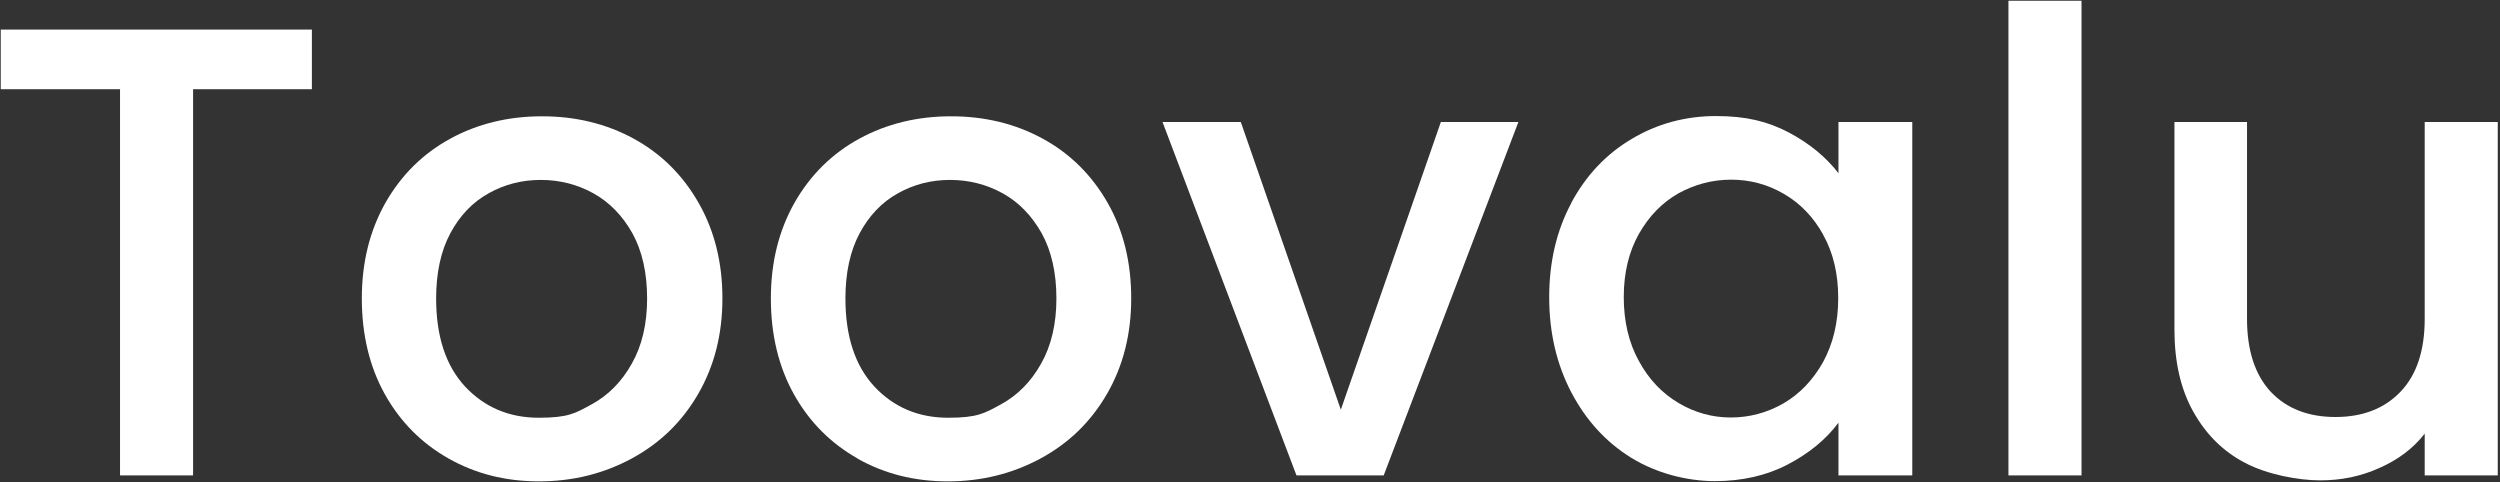 <svg width="1006" height="194" viewBox="0 0 1006 194" fill="none" xmlns="http://www.w3.org/2000/svg">
<rect x="0" y="0" width="1006" height="194" fill="#333333" stroke="none"/>
<g clip-path="url(#clip0_194_2994)">
<path d="M125.5 11.9V35.9H77.7V191.3H48.3V35.9H0.3V11.9H125.5Z" fill="white"/>
<path d="M180.5 184.5C169.7 178.4 161.1 169.8 154.9 158.7C148.7 147.6 145.6 134.7 145.6 120.1C145.6 105.5 148.8 92.8 155.1 81.6C161.5 70.4 170.2 61.8 181.2 55.8C192.2 49.8 204.5 46.8 218.1 46.8C231.7 46.8 244 49.8 255 55.8C266 61.8 274.7 70.4 281.1 81.6C287.5 92.8 290.7 105.6 290.7 120.1C290.7 134.6 287.4 147.4 280.9 158.6C274.4 169.8 265.5 178.4 254.2 184.5C242.9 190.6 230.5 193.7 216.9 193.7C203.3 193.7 191.3 190.6 180.5 184.5ZM238.1 162.7C244.7 159.1 250.1 153.7 254.2 146.4C258.3 139.2 260.4 130.4 260.4 120.1C260.4 109.8 258.4 101 254.5 93.9C250.5 86.8 245.3 81.4 238.8 77.8C232.3 74.2 225.2 72.4 217.6 72.4C210 72.4 203 74.2 196.6 77.8C190.1 81.4 185 86.8 181.2 93.9C177.4 101 175.5 109.8 175.5 120.1C175.5 135.4 179.4 147.2 187.2 155.6C195 163.9 204.9 168.1 216.8 168.1C228.7 168.1 231.5 166.3 238.1 162.7Z" fill="white"/>
<path d="M345.1 184.5C334.3 178.4 325.7 169.8 319.5 158.7C313.3 147.6 310.2 134.7 310.2 120.1C310.2 105.5 313.4 92.8 319.7 81.6C326.1 70.4 334.8 61.8 345.8 55.8C356.8 49.8 369.1 46.8 382.7 46.8C396.3 46.8 408.6 49.8 419.6 55.8C430.6 61.8 439.3 70.4 445.7 81.6C452.1 92.8 455.2 105.6 455.2 120.1C455.2 134.6 451.9 147.4 445.4 158.6C438.9 169.8 430 178.4 418.7 184.5C407.4 190.6 395 193.7 381.4 193.7C367.8 193.7 355.8 190.6 345 184.5H345.1ZM402.8 162.7C409.4 159.1 414.8 153.7 418.9 146.4C423 139.2 425.1 130.4 425.1 120.1C425.1 109.8 423.1 101 419.2 93.9C415.2 86.8 410 81.4 403.5 77.8C397 74.2 389.9 72.4 382.3 72.4C374.7 72.4 367.7 74.2 361.3 77.8C354.8 81.4 349.7 86.8 345.9 93.9C342.1 101 340.2 109.8 340.2 120.1C340.2 135.4 344.1 147.2 351.9 155.6C359.7 163.9 369.6 168.1 381.5 168.1C393.4 168.1 396.2 166.3 402.8 162.7Z" fill="white"/>
<path d="M539.5 165L579.8 49.1H611L556.8 191.3H521.7L467.8 49.1H499.3L539.6 165H539.5Z" fill="white"/>
<path d="M632.3 81.6C638.2 70.6 646.3 62 656.6 55.9C666.8 49.8 678.2 46.7 690.5 46.7C702.8 46.7 711.4 48.9 719.8 53.3C728.1 57.7 734.8 63.2 739.8 69.7V49.1H769.5V191.3H739.8V170.1C734.8 176.8 728 182.4 719.4 186.9C710.8 191.4 701 193.6 690 193.6C679 193.6 666.6 190.5 656.4 184.2C646.2 177.9 638.2 169.1 632.3 157.9C626.4 146.6 623.4 133.9 623.4 119.6C623.4 105.3 626.4 92.7 632.3 81.7V81.6ZM733.7 94.5C729.7 87.3 724.4 81.8 717.8 78C711.3 74.2 704.2 72.3 696.6 72.3C689 72.3 682 74.2 675.4 77.8C668.9 81.5 663.6 86.9 659.5 94.1C655.5 101.2 653.4 109.7 653.4 119.5C653.4 129.3 655.4 137.9 659.5 145.3C663.5 152.7 668.9 158.3 675.5 162.2C682.1 166.1 689.1 168 696.5 168C703.9 168 711.1 166.1 717.7 162.3C724.2 158.5 729.5 153 733.6 145.7C737.6 138.4 739.7 129.8 739.7 120C739.7 110.2 737.7 101.7 733.6 94.4L733.7 94.5Z" fill="white"/>
<path d="M837.6 0.3V191.3H808.2V0.3H837.6Z" fill="white"/>
<path d="M1005.1 49.1V191.3H975.7V174.5C971.1 180.4 965 185 957.5 188.3C950 191.7 942.1 193.3 933.6 193.3C925.1 193.3 912.4 191 903.5 186.3C894.6 181.7 887.7 174.8 882.6 165.7C877.5 156.6 875 145.6 875 132.7V49.1H904.2V128.3C904.2 141 907.4 150.8 913.7 157.6C920.1 164.4 928.8 167.8 939.8 167.8C950.8 167.8 959.5 164.4 966 157.6C972.5 150.8 975.7 141 975.7 128.3V49.1H1005.1Z" fill="white"/>
</g>
<defs>
<clipPath id="clip0_194_2994">
<rect width="1006" height="194" fill="white"/>
</clipPath>
</defs>
</svg>
